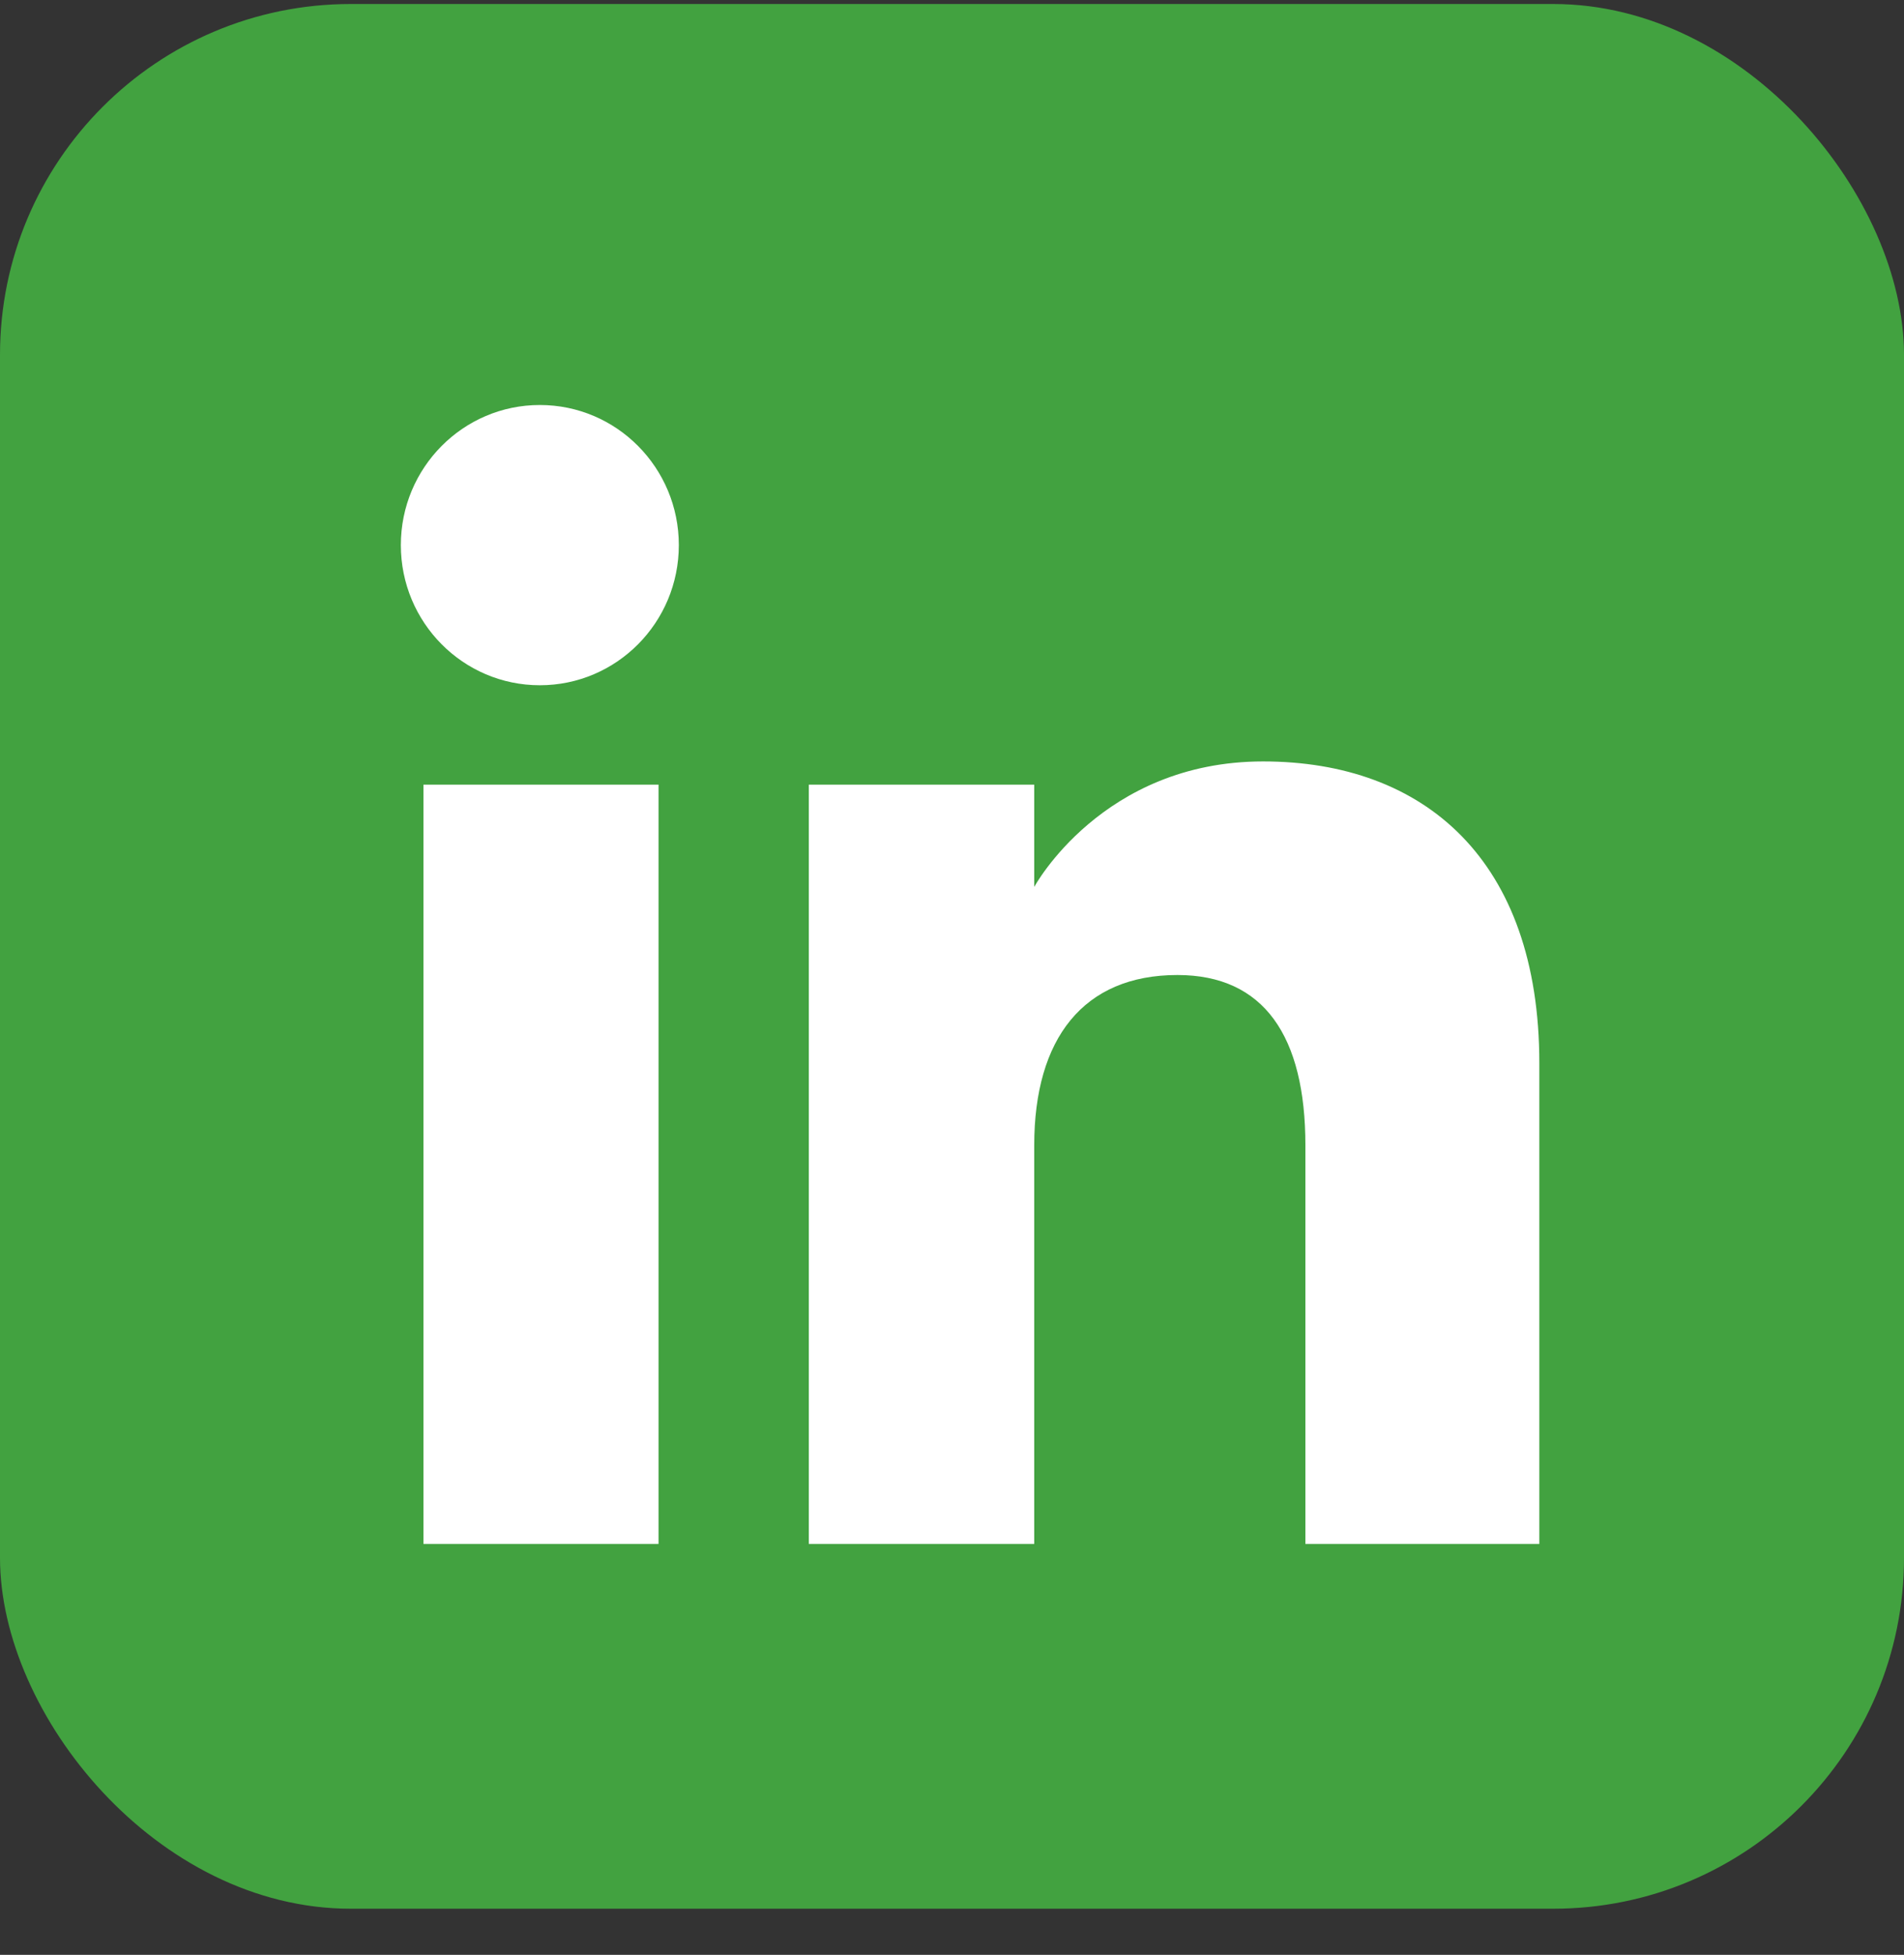 <svg width="38" height="39" viewBox="0 0 38 39" fill="none" xmlns="http://www.w3.org/2000/svg">
<rect x="0" y="0" width="38" height="39" fill="#333333" stroke="none"/>
<g clip-path="url(#clip0_22_1231)">
<path fill-rule="evenodd" clip-rule="evenodd" d="M4.222 38.08H33.778C36.11 38.08 38 36.19 38 33.858V4.302C38 1.97 36.11 0.08 33.778 0.08H4.222C1.89 0.08 0 1.97 0 4.302V33.858C0 36.19 1.89 38.08 4.222 38.08Z" fill="#42A240"/>
<path fill-rule="evenodd" clip-rule="evenodd" d="M30.722 30.802H26.053V22.85C26.053 20.67 25.225 19.452 23.499 19.452C21.622 19.452 20.641 20.72 20.641 22.85V30.802H16.142V15.654H20.641V17.695C20.641 17.695 21.994 15.191 25.209 15.191C28.422 15.191 30.722 17.153 30.722 21.211V30.802ZM10.774 13.671C9.242 13.671 8 12.419 8 10.875C8 9.332 9.242 8.08 10.774 8.08C12.307 8.08 13.548 9.332 13.548 10.875C13.548 12.419 12.307 13.671 10.774 13.671ZM8.451 30.802H13.143V15.654H8.451V30.802Z" fill="white"/>
</g>
<defs>
<clipPath id="clip0_22_1231">
<rect y="0.08" width="38" height="38" rx="7" fill="white"/>
</clipPath>
</defs>
</svg>
